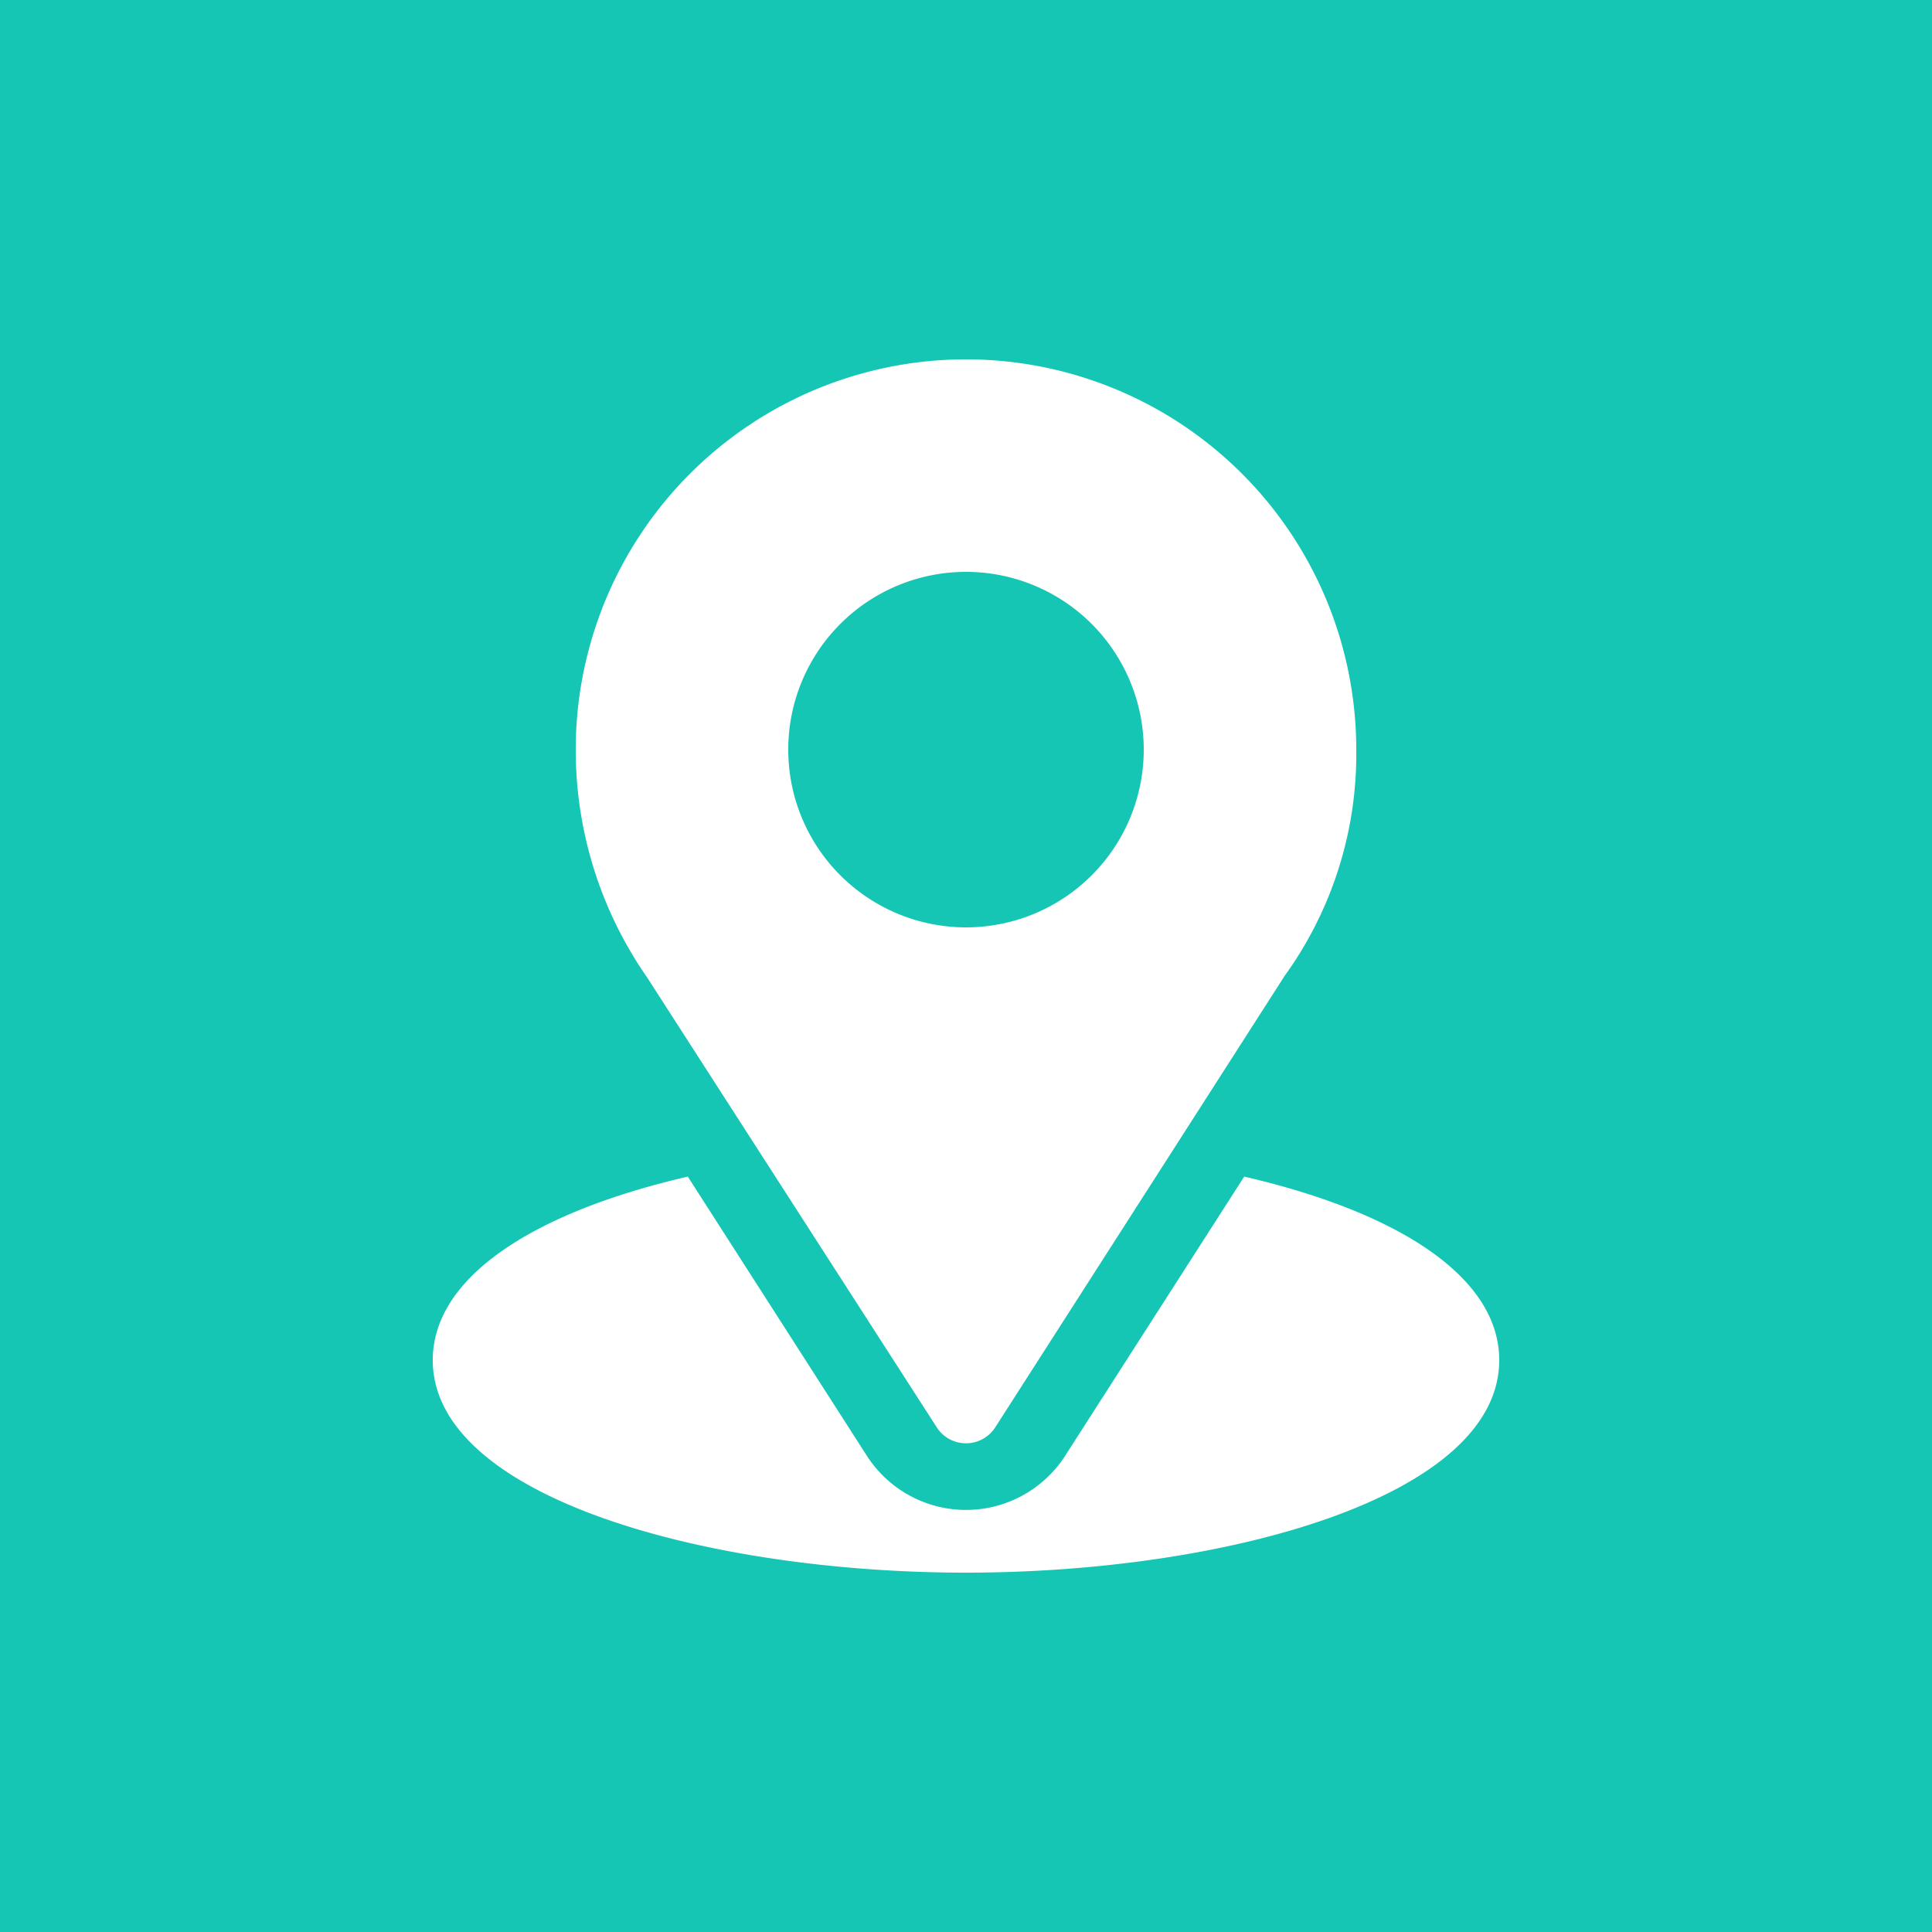 <svg xmlns="http://www.w3.org/2000/svg" viewBox="0 0 100 100"><rect width="100" height="100" style="fill:#15c6b4"/><path d="M50,18.6A20.2,20.2,0,0,0,29.8,38.8a20.6,20.6,0,0,0,3.7,11.8l15,23.3a1.8,1.8,0,0,0,3,0l15-23.4a19.6,19.6,0,0,0,3.7-11.7A20.2,20.2,0,0,0,50,18.6ZM50,48a9.2,9.2,0,1,1,9.2-9.2A9.2,9.2,0,0,1,50,48Z" style="fill:#fff"/><path d="M64.4,60.9,55.1,75.4a6.1,6.1,0,0,1-10.2,0L35.6,60.9c-8.2,1.9-13.2,5.3-13.2,9.5,0,7.1,14.2,11,27.6,11s27.6-3.9,27.6-11C77.6,66.2,72.6,62.8,64.4,60.9Z" style="fill:#fff"/></svg>